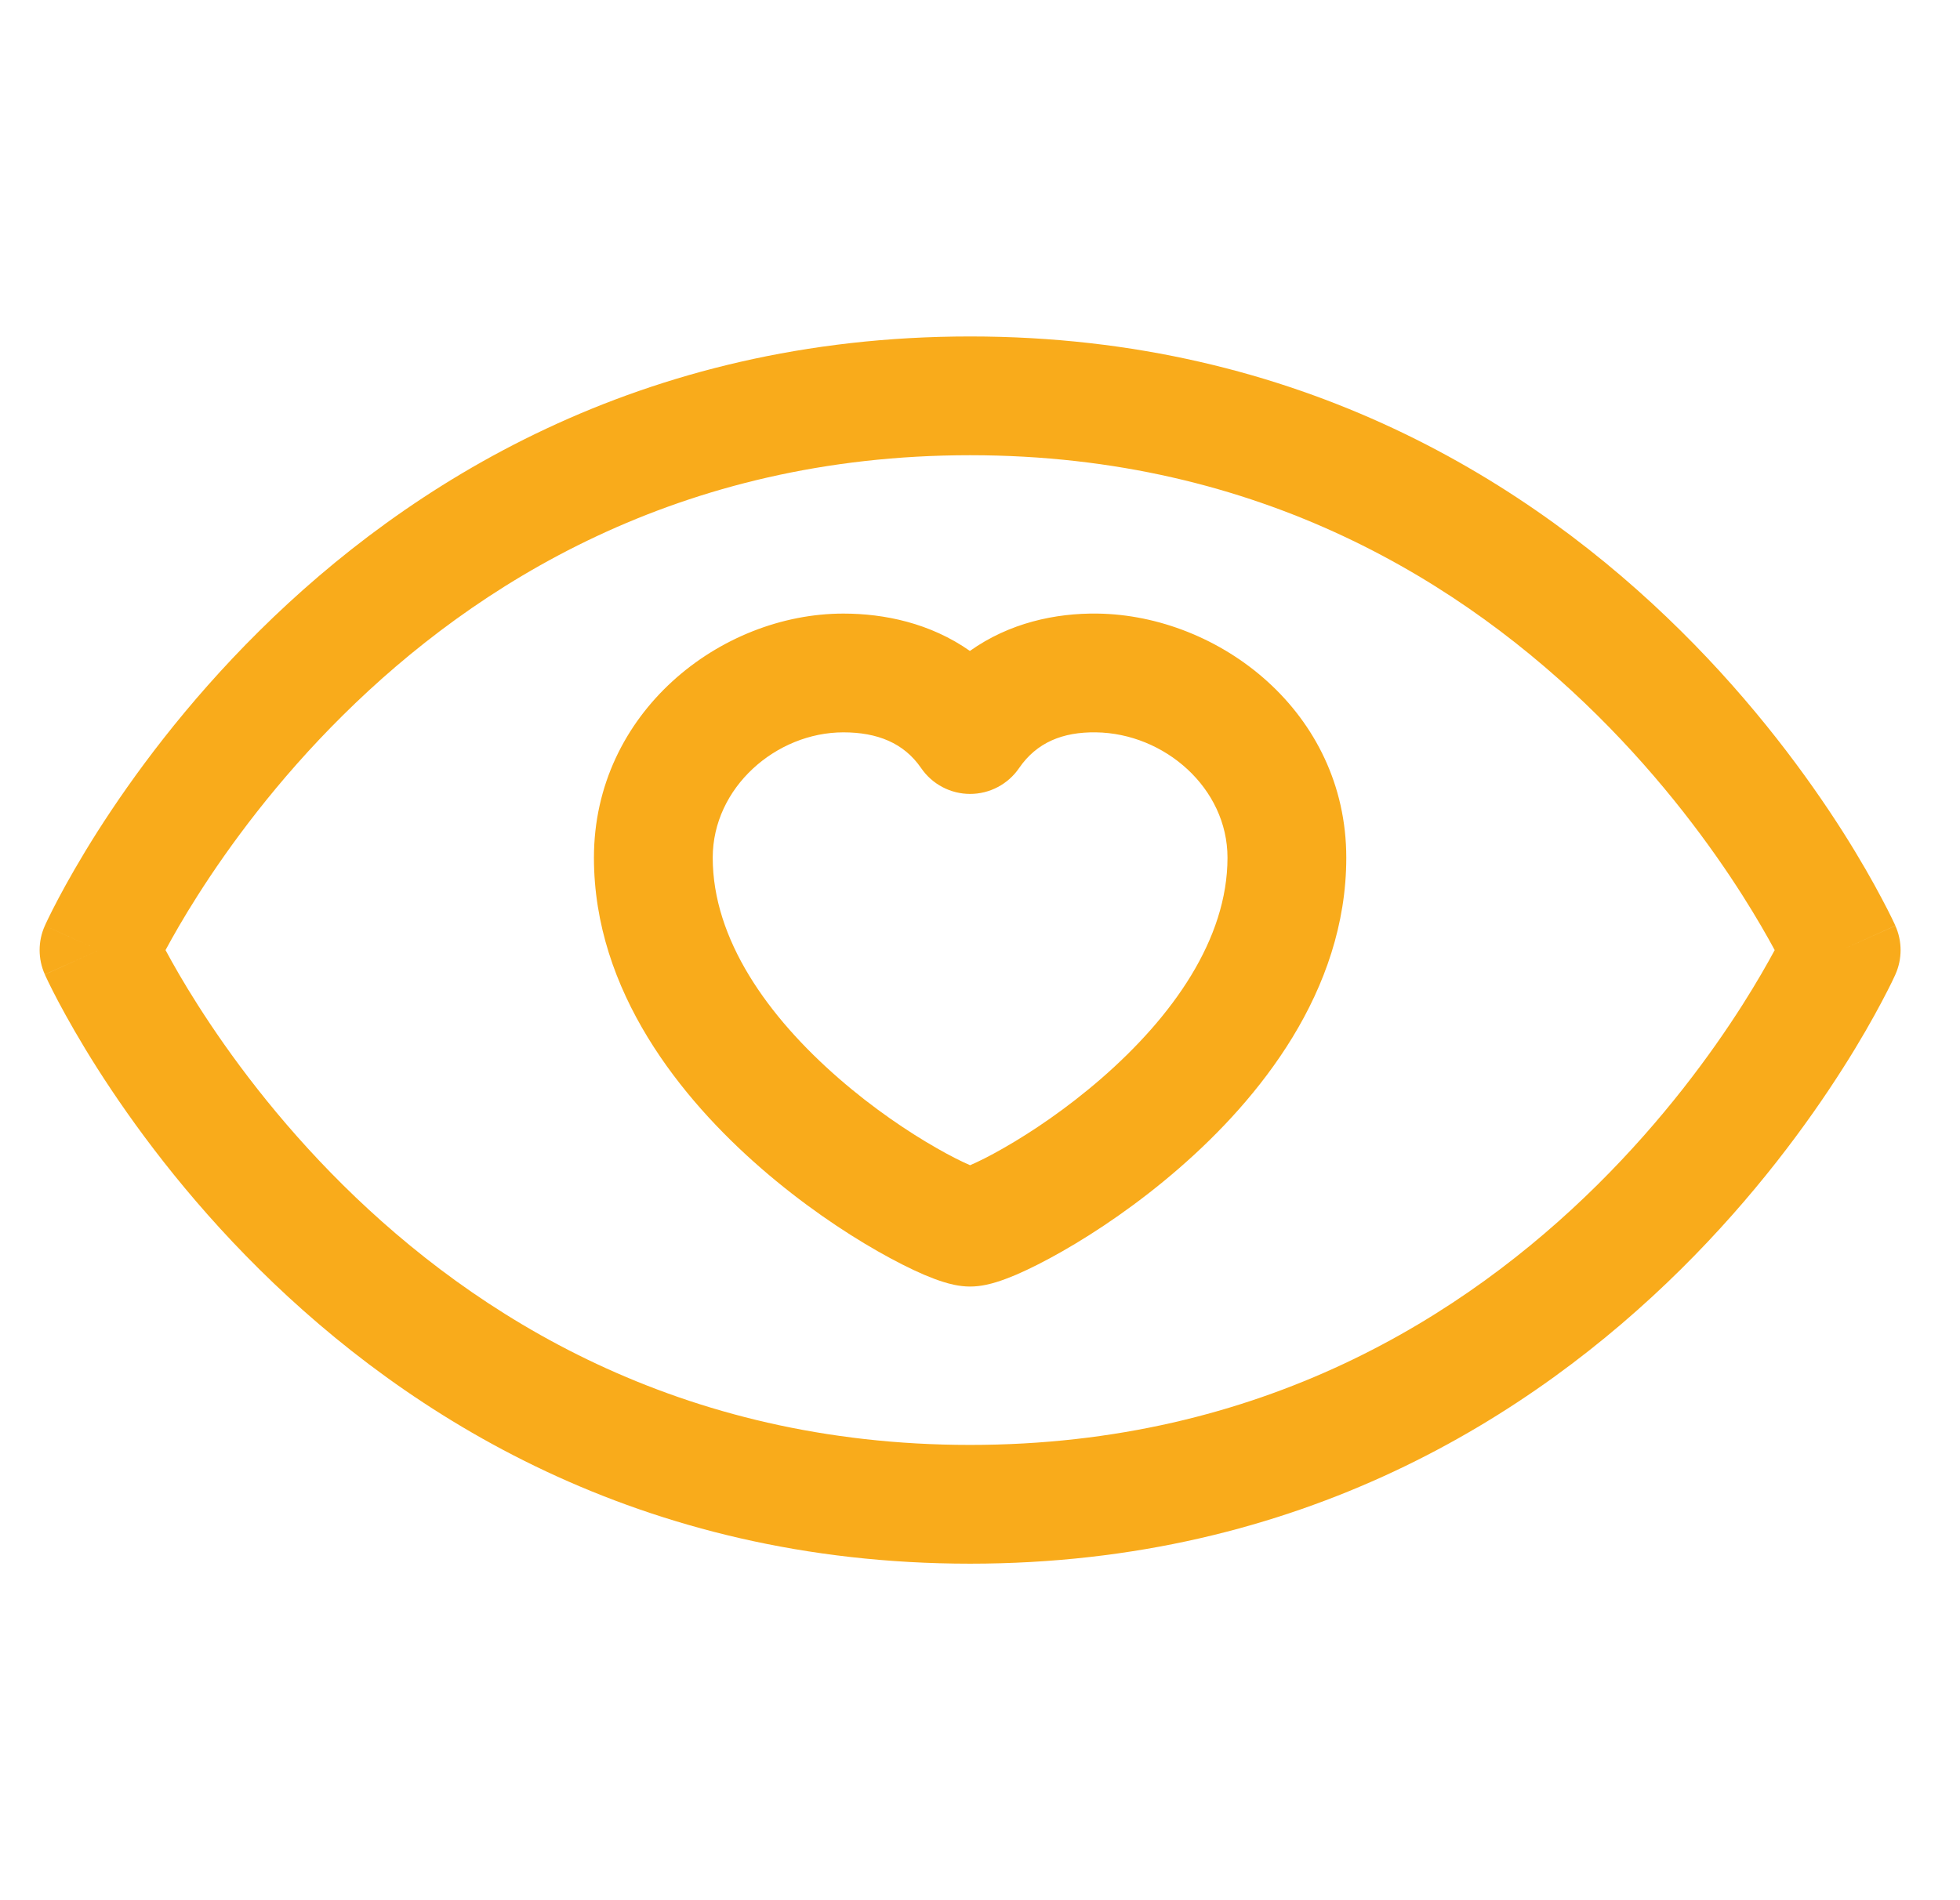<svg width="33" height="32" viewBox="0 0 33 32" fill="none" xmlns="http://www.w3.org/2000/svg">
<g id="Icons 24px / Vision">
<path id="Vector" fill-rule="evenodd" clip-rule="evenodd" d="M16.333 5.666C10.766 5.666 6.86 8.155 4.368 10.623C3.125 11.853 2.229 13.082 1.641 14.005C1.347 14.468 1.13 14.855 0.983 15.132C0.91 15.27 0.855 15.38 0.817 15.458C0.798 15.497 0.783 15.528 0.773 15.55L0.761 15.577L0.757 15.586L0.755 15.59C0.638 15.85 0.638 16.149 0.755 16.41L1.667 16C0.755 16.41 0.755 16.412 0.755 16.412L0.757 16.415L0.761 16.424L0.773 16.45C0.784 16.473 0.798 16.504 0.817 16.543C0.855 16.621 0.91 16.731 0.983 16.869C1.13 17.145 1.347 17.533 1.641 17.995C2.229 18.918 3.125 20.147 4.368 21.377C6.86 23.844 10.766 26.333 16.333 26.333C21.901 26.333 25.807 23.844 28.299 21.377C29.542 20.147 30.438 18.918 31.025 17.995C31.32 17.533 31.537 17.145 31.683 16.869C31.756 16.731 31.812 16.621 31.85 16.543C31.869 16.504 31.883 16.473 31.894 16.45L31.906 16.424L31.91 16.415L31.912 16.411C32.029 16.15 32.029 15.851 31.912 15.591L31 16C31.912 15.591 31.912 15.589 31.912 15.589L31.91 15.586L31.906 15.577L31.894 15.55C31.883 15.528 31.869 15.497 31.85 15.458C31.812 15.38 31.757 15.27 31.683 15.132C31.537 14.855 31.32 14.468 31.026 14.005C30.438 13.082 29.542 11.853 28.299 10.623C25.807 8.155 21.901 5.666 16.333 5.666ZM31 16L31.912 16.411C31.912 16.41 31.912 16.41 31 16ZM1.667 16L0.755 15.59C0.755 15.59 0.754 15.591 1.667 16ZM3.329 16.922C3.09 16.547 2.911 16.231 2.787 16C2.911 15.77 3.09 15.454 3.329 15.079C3.855 14.252 4.661 13.147 5.775 12.044C7.997 9.844 11.424 7.666 16.333 7.666C21.242 7.666 24.669 9.844 26.892 12.044C28.006 13.147 28.812 14.252 29.338 15.079C29.576 15.454 29.756 15.77 29.88 16C29.756 16.231 29.576 16.547 29.338 16.922C28.812 17.749 28.006 18.853 26.892 19.956C24.67 22.155 21.243 24.333 16.333 24.333C11.424 24.333 7.997 22.155 5.775 19.956C4.661 18.853 3.855 17.749 3.329 16.922ZM17.158 12.935C17.455 12.502 17.894 12.325 18.453 12.333C19.606 12.349 20.667 13.271 20.667 14.444C20.667 15.818 19.741 17.12 18.544 18.161C17.965 18.665 17.37 19.065 16.896 19.335C16.665 19.468 16.472 19.563 16.333 19.623C16.195 19.563 16.002 19.468 15.771 19.335C15.297 19.065 14.701 18.665 14.123 18.161C12.926 17.12 12 15.818 12 14.444C12 13.26 13.07 12.333 14.2 12.333C14.77 12.333 15.218 12.511 15.509 12.935C15.695 13.207 16.004 13.37 16.333 13.37C16.663 13.37 16.972 13.207 17.158 12.935ZM16.172 19.684C16.173 19.684 16.177 19.683 16.184 19.681C16.176 19.683 16.172 19.684 16.172 19.684ZM16.483 19.681C16.49 19.683 16.494 19.684 16.494 19.684C16.494 19.684 16.491 19.683 16.483 19.681ZM18.481 10.333C17.765 10.323 16.993 10.491 16.33 10.962C15.662 10.493 14.889 10.333 14.2 10.333C12.13 10.333 10 11.998 10 14.444C10 16.699 11.474 18.508 12.81 19.67C13.498 20.269 14.203 20.744 14.779 21.072C15.067 21.236 15.333 21.37 15.558 21.467C15.669 21.514 15.783 21.558 15.891 21.591C15.975 21.617 16.143 21.666 16.333 21.666C16.523 21.666 16.692 21.617 16.776 21.591C16.884 21.558 16.997 21.514 17.109 21.467C17.334 21.37 17.6 21.236 17.887 21.072C18.463 20.744 19.168 20.269 19.856 19.67C21.193 18.508 22.667 16.699 22.667 14.444C22.667 11.987 20.527 10.362 18.481 10.333Z" fill="#F9AB1B"/>
</g>
</svg>
